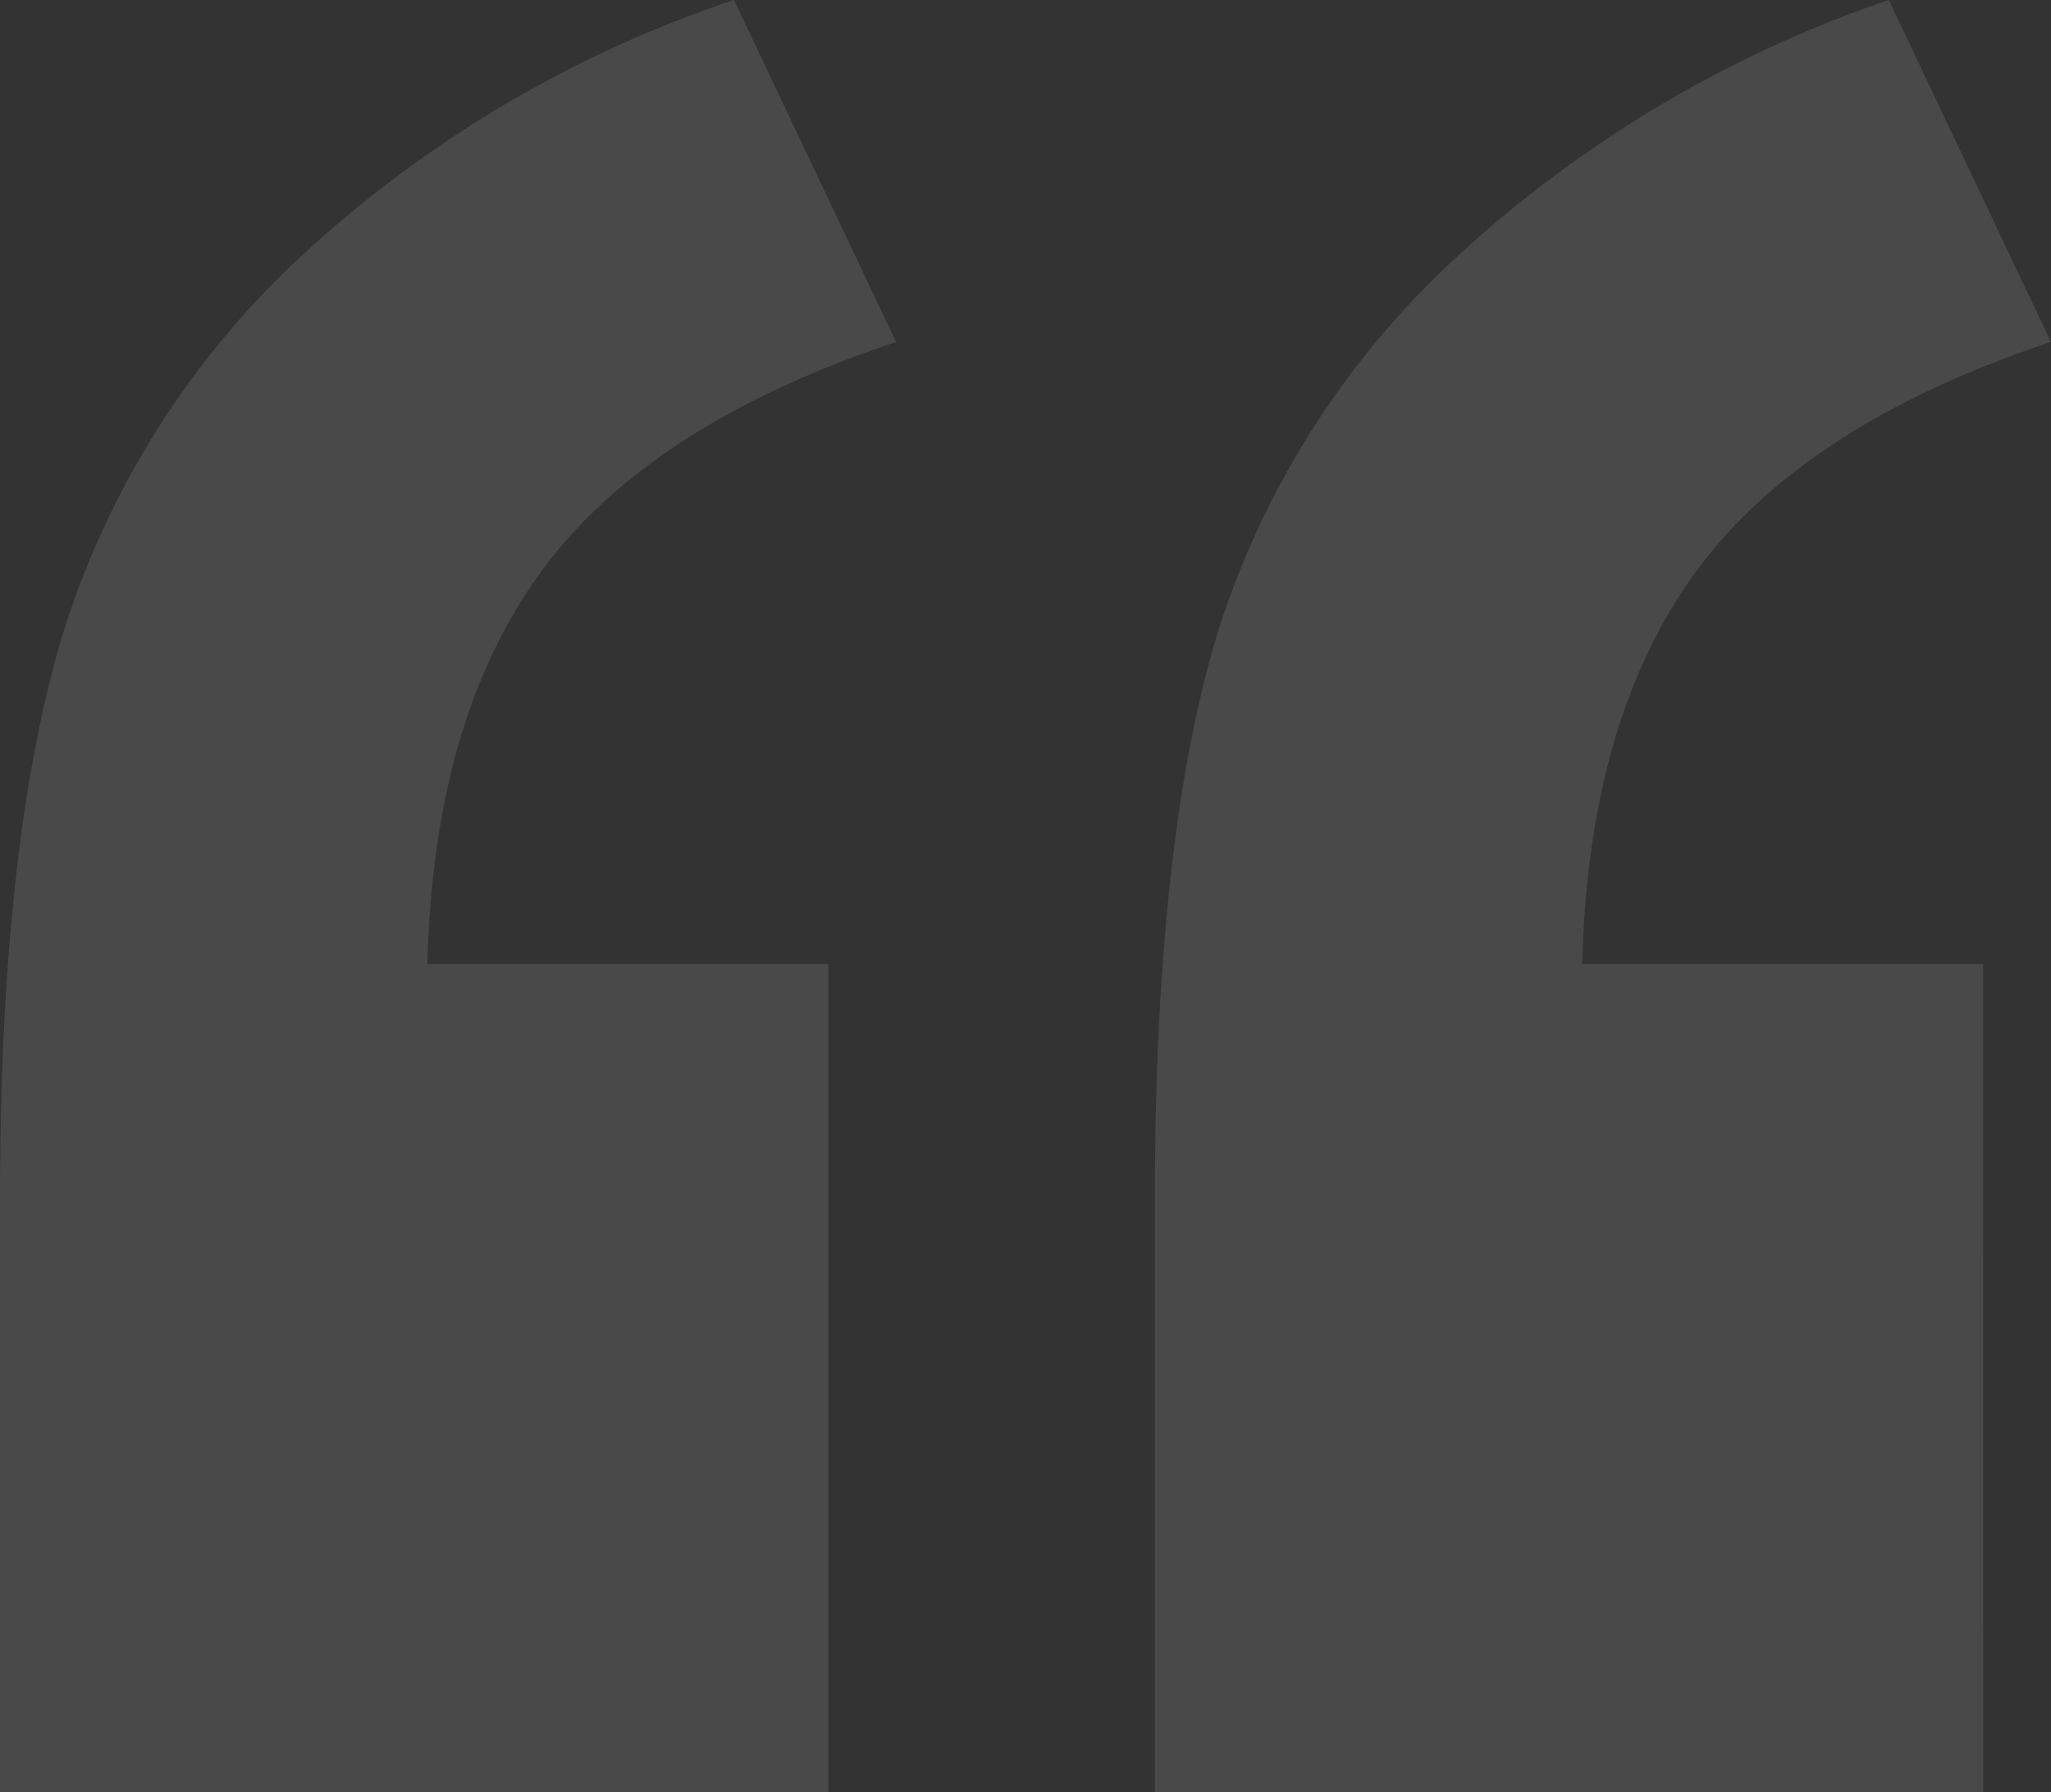 <svg xmlns="http://www.w3.org/2000/svg" width="99.16" height="86.646" viewBox="0 0 99.16 86.646">
    <rect x="0" y="0" width="99.16" height="86.646" fill="#333333" stroke="none"/>
    <path data-name="Path 26804" d="M76.01-316.6H35.965v-28.645q0-17.386 3.064-27.433A41.852 41.852 0 0 1 50.358-390.7a57.672 57.672 0 0 1 21.092-12.542l7.838 16.531q-11.971 3.99-17.172 11.116t-5.487 18.954H76.01zm55.837 0H91.8v-28.645q0-17.529 3.064-27.5a41.634 41.634 0 0 1 11.4-17.956 58.56 58.56 0 0 1 21.02-12.541l7.838 16.531q-11.971 3.99-17.172 11.116t-5.487 18.954h19.381z" transform="translate(-35.965 403.242)" style="fill:#fff;opacity:.11"/>
</svg>
